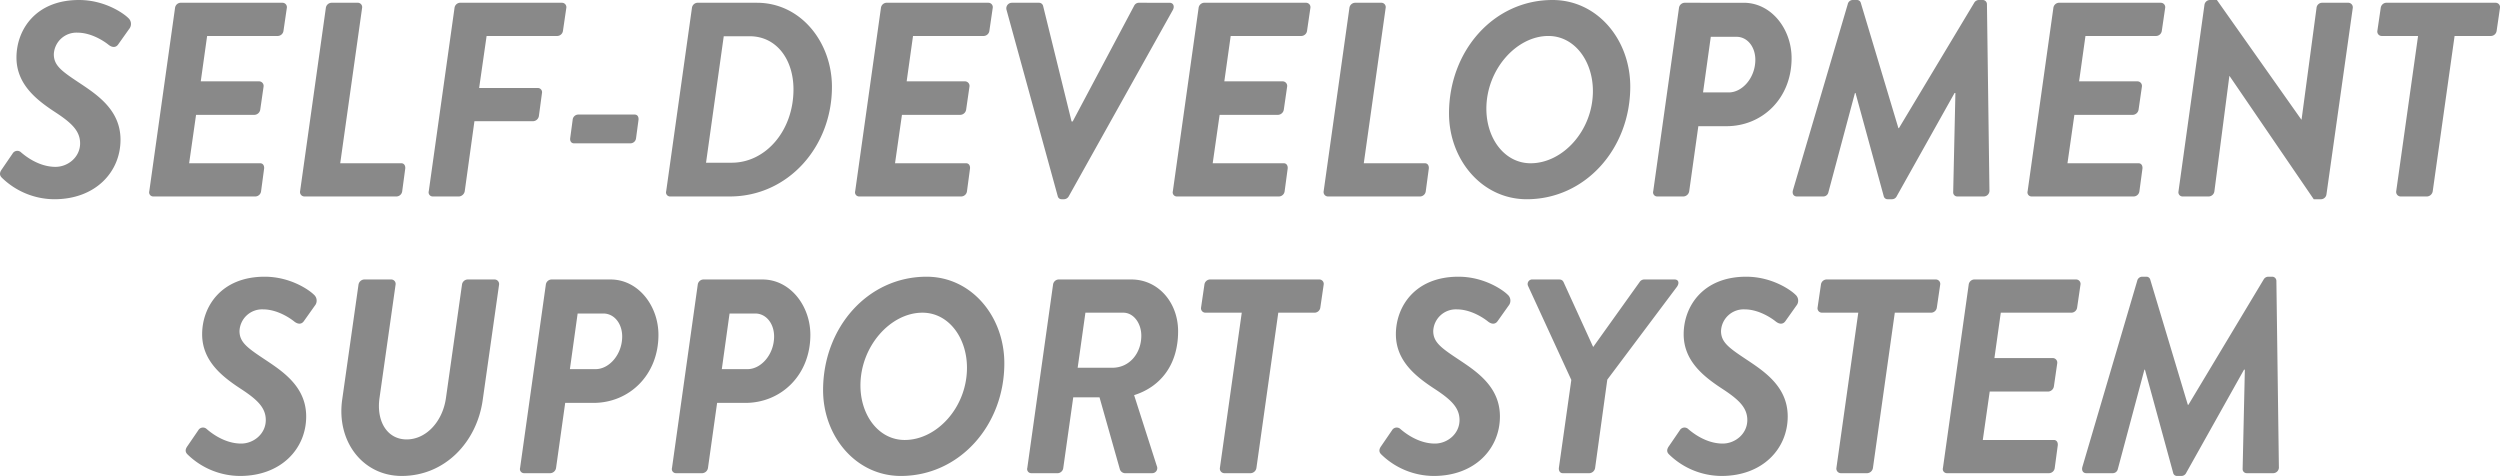 <svg xmlns="http://www.w3.org/2000/svg" width="903.461" height="172" viewBox="0 0 903.461 172">
  <path id="パス_1307" data-name="パス 1307" d="M202.1,98.2a27.322,27.322,0,0,0,19,7.8c14.8,0,23.9-9.8,23.9-21.5,0-11-8.8-16.5-15.4-20.9-6-4-8.7-6-8.7-10a8.176,8.176,0,0,1,8.5-7.8c5.1,0,9.7,3.1,11.3,4.4,1.4,1.1,2.7,1,3.5-.2l3.9-5.5a2.842,2.842,0,0,0-.3-4c-1.7-1.7-8.5-6.5-17.8-6.5-15.7,0-22.6,10.8-22.6,20.8s7.8,15.7,14.4,20c5.6,3.7,8.6,6.6,8.6,11,0,5-4.4,8.5-8.9,8.5-6.1,0-11-4-12.4-5.2a1.954,1.954,0,0,0-3.1.4l-3.9,5.7C201,96.7,201.5,97.6,202.1,98.2Zm53.3,4.9a1.482,1.482,0,0,0,1.4,1.9h37a2.138,2.138,0,0,0,2-1.9l1.1-8.2c.1-1-.4-1.9-1.4-1.9H269.8l2.5-17.5h21.2a2.215,2.215,0,0,0,2-1.9l1.2-8.3a1.652,1.652,0,0,0-1.5-1.9H274L276.3,47h25.6a2.138,2.138,0,0,0,2-1.9l1.2-8.2a1.594,1.594,0,0,0-1.5-1.9h-37a2.127,2.127,0,0,0-1.9,1.9Zm54.5,0a1.594,1.594,0,0,0,1.5,1.9h33.4a2.138,2.138,0,0,0,2-1.9l1.1-8.2c.1-1-.4-1.9-1.4-1.9H324.4l7.9-56.1a1.586,1.586,0,0,0-1.4-1.9h-9.7a2.138,2.138,0,0,0-2,1.9Zm46.5,0a1.482,1.482,0,0,0,1.4,1.9h9.6a2.324,2.324,0,0,0,2-1.9l3.5-25.3h21.3a2.226,2.226,0,0,0,2-1.9l1.1-8.2a1.531,1.531,0,0,0-1.4-1.9H374.6L377.3,47h25.6a2.138,2.138,0,0,0,2-1.9l1.2-8.2a1.594,1.594,0,0,0-1.5-1.9h-37a2.127,2.127,0,0,0-1.9,1.9Zm52.5-17.3h20.4a2.046,2.046,0,0,0,2-1.8l.9-6.7c.1-1.1-.4-1.9-1.4-1.9H410.4a2.054,2.054,0,0,0-2,1.9l-.9,6.7C407.4,85,407.9,85.8,408.9,85.8Zm33.3,17.3a1.473,1.473,0,0,0,1.3,1.9h21.7c21,0,36.9-17.9,36.9-39.6C502.1,49.2,490.8,35,475,35H453.4a2.127,2.127,0,0,0-1.9,1.9Zm14.4-10.3L463,47.1h9.4c9.6,0,15.8,8.3,15.8,19.2,0,15-10.1,26.5-22.3,26.5Zm53.9,10.3a1.482,1.482,0,0,0,1.4,1.9h37a2.138,2.138,0,0,0,2-1.9l1.1-8.2c.1-1-.4-1.9-1.4-1.9H524.9l2.5-17.5h21.2a2.215,2.215,0,0,0,2-1.9l1.2-8.3a1.652,1.652,0,0,0-1.5-1.9H529.1L531.4,47H557a2.138,2.138,0,0,0,2-1.9l1.2-8.2a1.594,1.594,0,0,0-1.5-1.9h-37a2.127,2.127,0,0,0-1.9,1.9Zm73.2,1.8a1.41,1.41,0,0,0,1.4,1.1h.9a2.031,2.031,0,0,0,1.7-1.1l37.6-67.3c.7-1.3.2-2.6-1.2-2.6H612.9a1.934,1.934,0,0,0-1.6,1.1L589.1,77.9h-.4L578.4,36.1A1.521,1.521,0,0,0,577,35h-9.9a2.017,2.017,0,0,0-1.9,2.6Zm41.6-1.8a1.482,1.482,0,0,0,1.4,1.9h37a2.138,2.138,0,0,0,2-1.9l1.1-8.2c.1-1-.4-1.9-1.4-1.9H639.7l2.5-17.5h21.2a2.215,2.215,0,0,0,2-1.9l1.2-8.3a1.652,1.652,0,0,0-1.5-1.9H643.9L646.2,47h25.6a2.138,2.138,0,0,0,2-1.9l1.2-8.2a1.594,1.594,0,0,0-1.5-1.9h-37a2.127,2.127,0,0,0-1.9,1.9Zm54.5,0a1.594,1.594,0,0,0,1.5,1.9h33.4a2.138,2.138,0,0,0,2-1.9l1.1-8.2c.1-1-.4-1.9-1.4-1.9H694.3l7.9-56.1a1.586,1.586,0,0,0-1.4-1.9h-9.7a2.138,2.138,0,0,0-2,1.9ZM725.1,75c0,16.6,11.8,31,28.1,31,21.1,0,37.4-18.2,37.4-40.7,0-17-11.9-31.3-28.1-31.3C741.2,34,725.1,52.4,725.1,75Zm29.5,18c-9.4,0-16-8.9-16-19.7C738.6,59.1,749.5,47,761,47c9.5,0,16.1,9.1,16.1,19.9C777.1,81.2,766.2,93,754.6,93Zm44.3,10.1a1.482,1.482,0,0,0,1.4,1.9h9.6a2.226,2.226,0,0,0,2-1.9l3.3-23.5h10.2c12.9,0,23.5-10,23.5-24.6,0-10.5-7.3-20-17.3-20H810.2a2.138,2.138,0,0,0-2,1.9Zm18-35.7,2.8-20.1H829c3.9,0,6.8,3.6,6.8,8.3,0,6.5-4.7,11.8-9.6,11.8Zm32.5,35.3c-.4,1.4.3,2.3,1.4,2.3h9.5a1.875,1.875,0,0,0,1.9-1.5l9.6-35.9h.2l10.2,37.3a1.41,1.41,0,0,0,1.4,1.1h1.6a1.906,1.906,0,0,0,1.7-1.1l20.9-37.3h.3l-.8,35.9a1.468,1.468,0,0,0,1.5,1.5h9.6a2.09,2.09,0,0,0,2-2.3l-.9-67.2a1.524,1.524,0,0,0-1.4-1.5h-1.5a1.936,1.936,0,0,0-1.7,1L887.7,80.3h-.2L873.9,35a1.412,1.412,0,0,0-1.4-1h-1.4a1.865,1.865,0,0,0-1.9,1.5Zm84.8.4a1.482,1.482,0,0,0,1.4,1.9h37a2.138,2.138,0,0,0,2-1.9l1.1-8.2c.1-1-.4-1.9-1.4-1.9H948.6l2.5-17.5h21.2a2.215,2.215,0,0,0,2-1.9l1.2-8.3a1.652,1.652,0,0,0-1.5-1.9H952.8L955.1,47h25.6a2.138,2.138,0,0,0,2-1.9l1.2-8.2a1.594,1.594,0,0,0-1.5-1.9h-37a2.127,2.127,0,0,0-1.9,1.9Zm54.5.2a1.512,1.512,0,0,0,1.4,1.7h9.6a2.138,2.138,0,0,0,2-1.9l5.4-41.6h.1l30.4,44.5h2.7a2.027,2.027,0,0,0,1.9-1.8l9.5-67.3a1.652,1.652,0,0,0-1.5-1.9h-9.7a2.043,2.043,0,0,0-1.9,1.9l-5.4,40.3h-.1L1002.6,34H1000a2.027,2.027,0,0,0-1.9,1.8Zm78.7-.2a1.652,1.652,0,0,0,1.5,1.9h9.7a2.226,2.226,0,0,0,2-1.9l7.9-56.1h13.2a2.138,2.138,0,0,0,2-1.9l1.2-8.2a1.594,1.594,0,0,0-1.5-1.9h-39.7a2.127,2.127,0,0,0-1.9,1.9l-1.2,8.2a1.594,1.594,0,0,0,1.5,1.9h13.2ZM269.2,198.2a27.322,27.322,0,0,0,19,7.8c14.8,0,23.9-9.8,23.9-21.5,0-11-8.8-16.5-15.4-20.9-6-4-8.7-6-8.7-10a8.176,8.176,0,0,1,8.5-7.8c5.1,0,9.7,3.1,11.3,4.4,1.4,1.1,2.7,1,3.5-.2l3.9-5.5a2.842,2.842,0,0,0-.3-4c-1.7-1.7-8.5-6.5-17.8-6.5-15.7,0-22.6,10.8-22.6,20.8s7.8,15.7,14.4,20c5.6,3.7,8.6,6.6,8.6,11,0,5-4.4,8.5-8.9,8.5-6.1,0-11-4-12.4-5.2a1.954,1.954,0,0,0-3.1.4l-3.9,5.7C268.1,196.7,268.6,197.6,269.2,198.2Zm55.9-19.7c-2.1,15.2,7.6,27.5,21.5,27.5,15.7,0,27.2-12.3,29.3-27.5l5.9-41.6a1.652,1.652,0,0,0-1.5-1.9h-9.9a2.138,2.138,0,0,0-2,1.9l-5.8,41c-1.2,8.4-7.1,14.9-14.2,14.9-7,0-11-6.5-9.8-15l5.8-40.9a1.594,1.594,0,0,0-1.5-1.9H333a2.226,2.226,0,0,0-2,1.9Zm64.3,24.6a1.482,1.482,0,0,0,1.4,1.9h9.6a2.226,2.226,0,0,0,2-1.9l3.3-23.5h10.2c12.9,0,23.5-10,23.5-24.6,0-10.5-7.3-20-17.3-20H400.7a2.138,2.138,0,0,0-2,1.9Zm18-35.7,2.8-20.1h9.3c3.9,0,6.8,3.6,6.8,8.3,0,6.5-4.7,11.8-9.6,11.8Zm36.9,35.7a1.482,1.482,0,0,0,1.4,1.9h9.6a2.226,2.226,0,0,0,2-1.9l3.3-23.5h10.2c12.9,0,23.5-10,23.5-24.6,0-10.5-7.3-20-17.3-20H455.6a2.138,2.138,0,0,0-2,1.9Zm18-35.7,2.8-20.1h9.3c3.9,0,6.8,3.6,6.8,8.3,0,6.5-4.7,11.8-9.6,11.8Zm36.6,7.6c0,16.6,11.8,31,28.1,31,21.1,0,37.4-18.2,37.4-40.7,0-17-11.9-31.3-28.1-31.3C515,134,498.9,152.4,498.9,175Zm29.5,18c-9.4,0-16-8.9-16-19.7,0-14.2,10.9-26.3,22.4-26.3,9.5,0,16.1,9.1,16.1,19.9C550.9,181.2,540,193,528.4,193Zm44.3,10.1a1.482,1.482,0,0,0,1.4,1.9h9.7a2.127,2.127,0,0,0,1.9-1.9l3.6-25.5h9.5l7.3,25.8a2.042,2.042,0,0,0,2.2,1.6h9.5a1.829,1.829,0,0,0,1.7-2.6l-8.2-25.6c9.5-3,15.9-10.9,15.9-23.1,0-10.3-7.1-18.7-16.9-18.7H583.9a2.127,2.127,0,0,0-1.9,1.9Zm18.2-36.2,2.8-19.9h13.7c3.7,0,6.5,3.8,6.5,8.3,0,6.3-4.2,11.6-10.5,11.6Zm51.4,36.2a1.652,1.652,0,0,0,1.5,1.9h9.7a2.226,2.226,0,0,0,2-1.9l7.9-56.1h13.2a2.138,2.138,0,0,0,2-1.9l1.2-8.2a1.594,1.594,0,0,0-1.5-1.9H638.6a2.127,2.127,0,0,0-1.9,1.9l-1.2,8.2A1.594,1.594,0,0,0,637,147h13.2Zm58.3-4.9a27.322,27.322,0,0,0,19,7.8c14.8,0,23.9-9.8,23.9-21.5,0-11-8.8-16.5-15.4-20.9-6-4-8.7-6-8.7-10a8.177,8.177,0,0,1,8.5-7.8c5.1,0,9.7,3.1,11.3,4.4,1.4,1.1,2.7,1,3.5-.2l3.9-5.5a2.842,2.842,0,0,0-.3-4c-1.7-1.7-8.5-6.5-17.8-6.5-15.7,0-22.6,10.8-22.6,20.8s7.8,15.7,14.4,20c5.6,3.7,8.6,6.6,8.6,11,0,5-4.4,8.5-8.9,8.5-6.1,0-11-4-12.4-5.2a1.954,1.954,0,0,0-3.1.4l-3.9,5.7C699.5,196.7,700,197.6,700.6,198.2Zm64.2,4.9c-.1,1,.4,1.9,1.4,1.9h9.7a2.226,2.226,0,0,0,2-1.9l4.4-31.9,25.2-33.6c.9-1.3.6-2.6-.9-2.6h-11a1.987,1.987,0,0,0-1.6.9l-16.8,23.5-10.5-23c-.4-1-.8-1.4-1.9-1.4h-9.4a1.656,1.656,0,0,0-1.7,2.4l15.6,33.9Zm39.8-4.9a27.322,27.322,0,0,0,19,7.8c14.8,0,23.9-9.8,23.9-21.5,0-11-8.8-16.5-15.4-20.9-6-4-8.7-6-8.7-10a8.177,8.177,0,0,1,8.5-7.8c5.1,0,9.7,3.1,11.3,4.4,1.4,1.1,2.7,1,3.5-.2l3.9-5.5a2.842,2.842,0,0,0-.3-4c-1.7-1.7-8.5-6.5-17.8-6.5-15.7,0-22.6,10.8-22.6,20.8s7.8,15.7,14.4,20c5.6,3.7,8.6,6.6,8.6,11,0,5-4.4,8.5-8.9,8.5-6.1,0-11-4-12.4-5.2a1.954,1.954,0,0,0-3.1.4l-3.9,5.7C803.5,196.7,804,197.6,804.6,198.2Zm60.5,4.9a1.652,1.652,0,0,0,1.5,1.9h9.7a2.226,2.226,0,0,0,2-1.9l7.9-56.1h13.2a2.138,2.138,0,0,0,2-1.9l1.2-8.2a1.594,1.594,0,0,0-1.5-1.9H861.4a2.127,2.127,0,0,0-1.9,1.9l-1.2,8.2a1.594,1.594,0,0,0,1.5,1.9H873Zm38.5,0A1.482,1.482,0,0,0,905,205h37a2.138,2.138,0,0,0,2-1.9l1.1-8.2c.1-1-.4-1.9-1.4-1.9H918l2.5-17.5h21.2a2.215,2.215,0,0,0,2-1.9l1.2-8.3a1.652,1.652,0,0,0-1.5-1.9H922.2l2.3-16.4h25.6a2.138,2.138,0,0,0,2-1.9l1.2-8.2a1.594,1.594,0,0,0-1.5-1.9h-37a2.127,2.127,0,0,0-1.9,1.9Zm50.4-.4c-.4,1.4.3,2.3,1.4,2.3h9.5a1.875,1.875,0,0,0,1.9-1.5l9.6-35.9h.2l10.2,37.3a1.41,1.41,0,0,0,1.4,1.1h1.6a1.906,1.906,0,0,0,1.7-1.1l20.9-37.3h.3l-.8,35.9a1.468,1.468,0,0,0,1.5,1.5h9.6a2.09,2.09,0,0,0,2-2.3l-.9-67.2a1.524,1.524,0,0,0-1.4-1.5h-1.5a1.936,1.936,0,0,0-1.7,1l-27.2,45.3h-.2L978.5,135a1.412,1.412,0,0,0-1.4-1h-1.4a1.865,1.865,0,0,0-1.9,1.5Z" transform="translate(-201.449 -34)" fill="#898989"/>
</svg>
